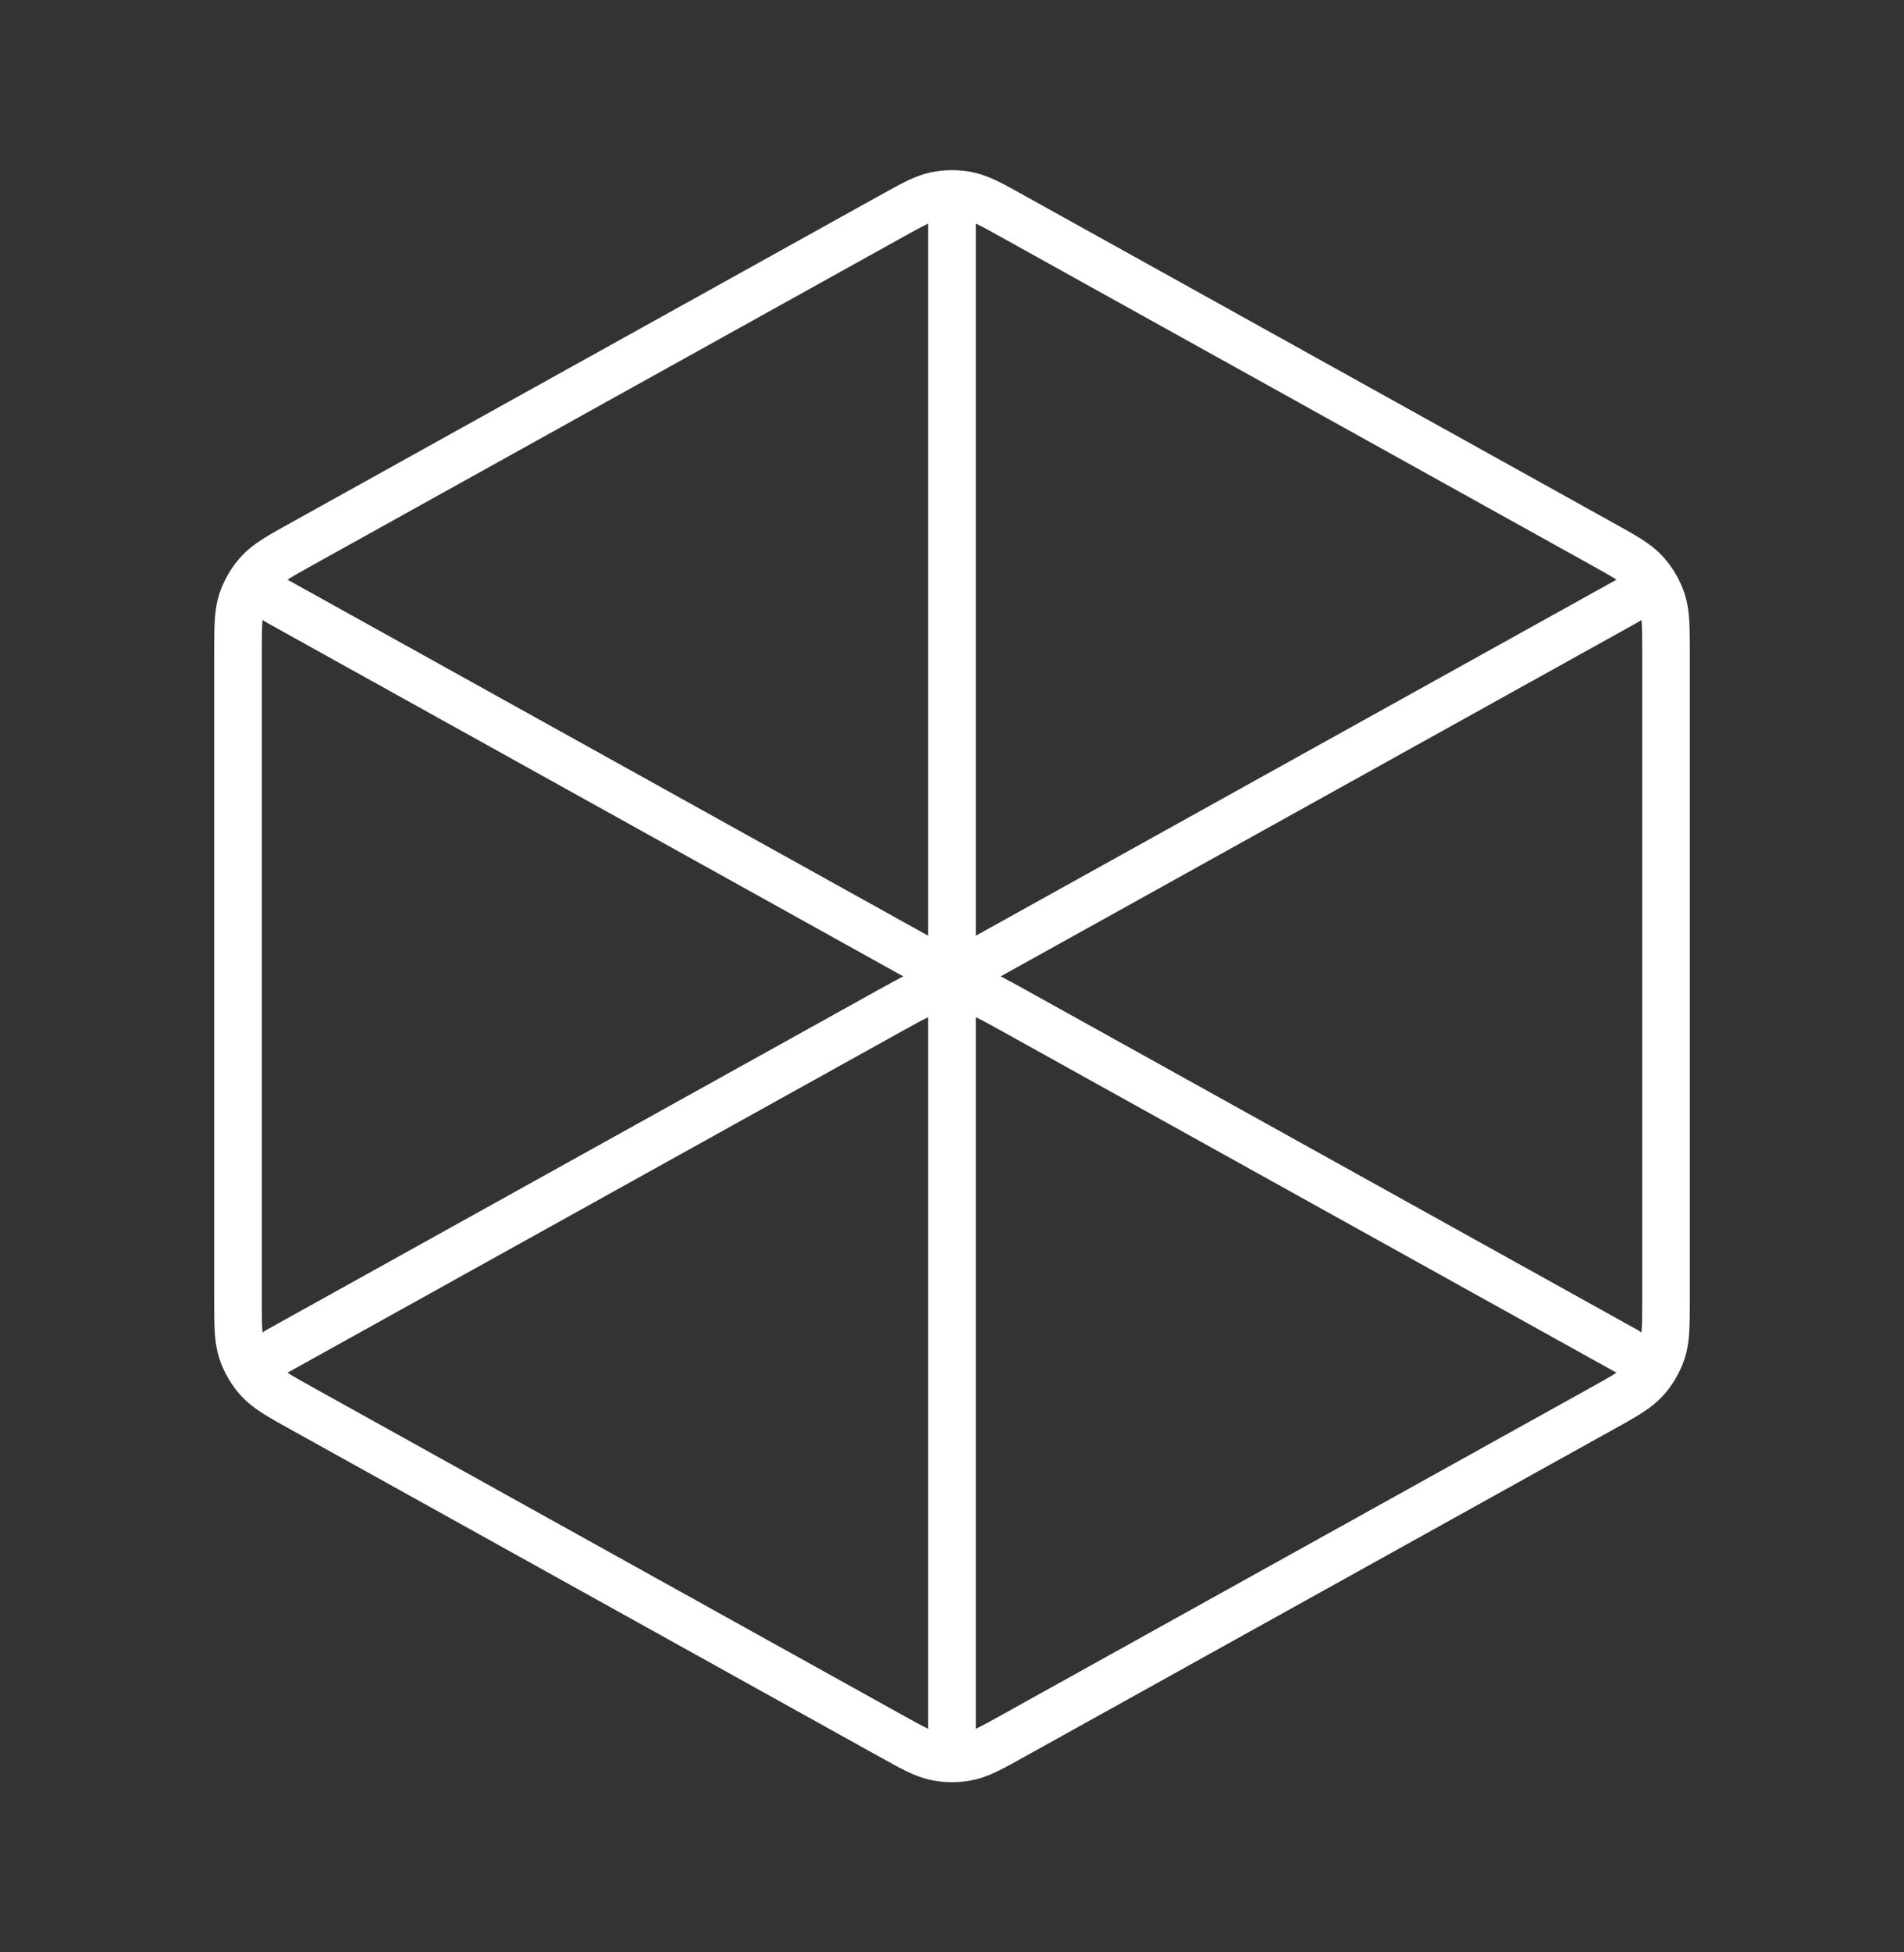 <?xml version="1.0" encoding="UTF-8"?> <svg xmlns="http://www.w3.org/2000/svg" width="40" height="41" viewBox="0 0 40 41" fill="none"><rect x="0" y="0" width="40" height="41" fill="#333333" stroke="none"/><path d="M20 4.667V20.5M20 20.5L34.167 12.63M20 20.5L5.833 12.63M20 20.5V36.333M34.167 28.37L21.295 21.219C20.822 20.957 20.586 20.826 20.336 20.774C20.114 20.729 19.886 20.729 19.664 20.774C19.414 20.826 19.178 20.957 18.705 21.219L5.833 28.37M35 27.264V13.736C35 13.165 35 12.879 34.916 12.624C34.841 12.399 34.72 12.192 34.559 12.018C34.377 11.821 34.128 11.682 33.628 11.405L21.295 4.553C20.822 4.29 20.586 4.159 20.336 4.107C20.114 4.062 19.886 4.062 19.664 4.107C19.414 4.159 19.178 4.29 18.705 4.553L6.372 11.405C5.872 11.682 5.623 11.821 5.441 12.018C5.28 12.192 5.159 12.399 5.084 12.624C5 12.879 5 13.165 5 13.736V27.264C5 27.835 5 28.121 5.084 28.375C5.159 28.601 5.28 28.808 5.441 28.982C5.623 29.179 5.872 29.318 6.372 29.595L18.705 36.447C19.178 36.71 19.414 36.841 19.664 36.892C19.886 36.938 20.114 36.938 20.336 36.892C20.586 36.841 20.822 36.71 21.295 36.447L33.628 29.595C34.128 29.318 34.377 29.179 34.559 28.982C34.72 28.808 34.841 28.601 34.916 28.375C35 28.121 35 27.835 35 27.264Z" stroke="white" stroke-linecap="round" stroke-linejoin="round"></path></svg> 